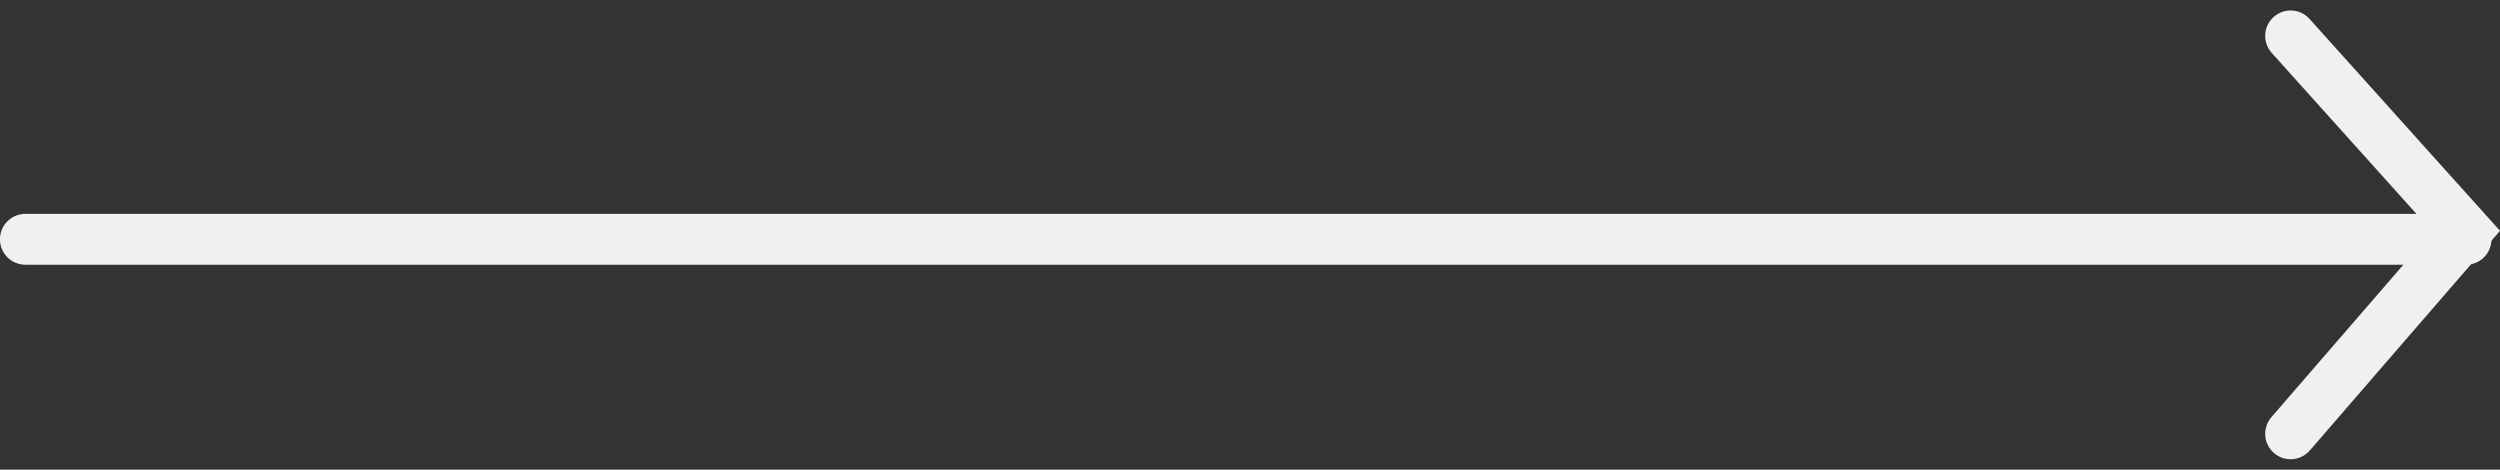 <svg xmlns="http://www.w3.org/2000/svg" width="147.5" height="27.712" viewBox="0 0 147.5 27.712">
  <rect x="0" y="0" width="147.5" height="27.712" fill="#333333" stroke="none"/>
  <g id="Raggruppa_2183" data-name="Raggruppa 2183" transform="translate(-566.5 -130.382)">
    <path id="Tracciato_24345" data-name="Tracciato 24345" d="M-12793,1125.5h144" transform="translate(13360.997 -981)" fill="none" stroke="#f0f0f0" stroke-linecap="round" stroke-width="3"/>
    <path id="Tracciato_24346" data-name="Tracciato 24346" d="M-12571.215,1101l10.354,11.517-10.354,11.96" transform="translate(13272.861 -968.5)" fill="none" stroke="#f0f0f0" stroke-linecap="round" stroke-width="3"/>
  </g>
</svg>
